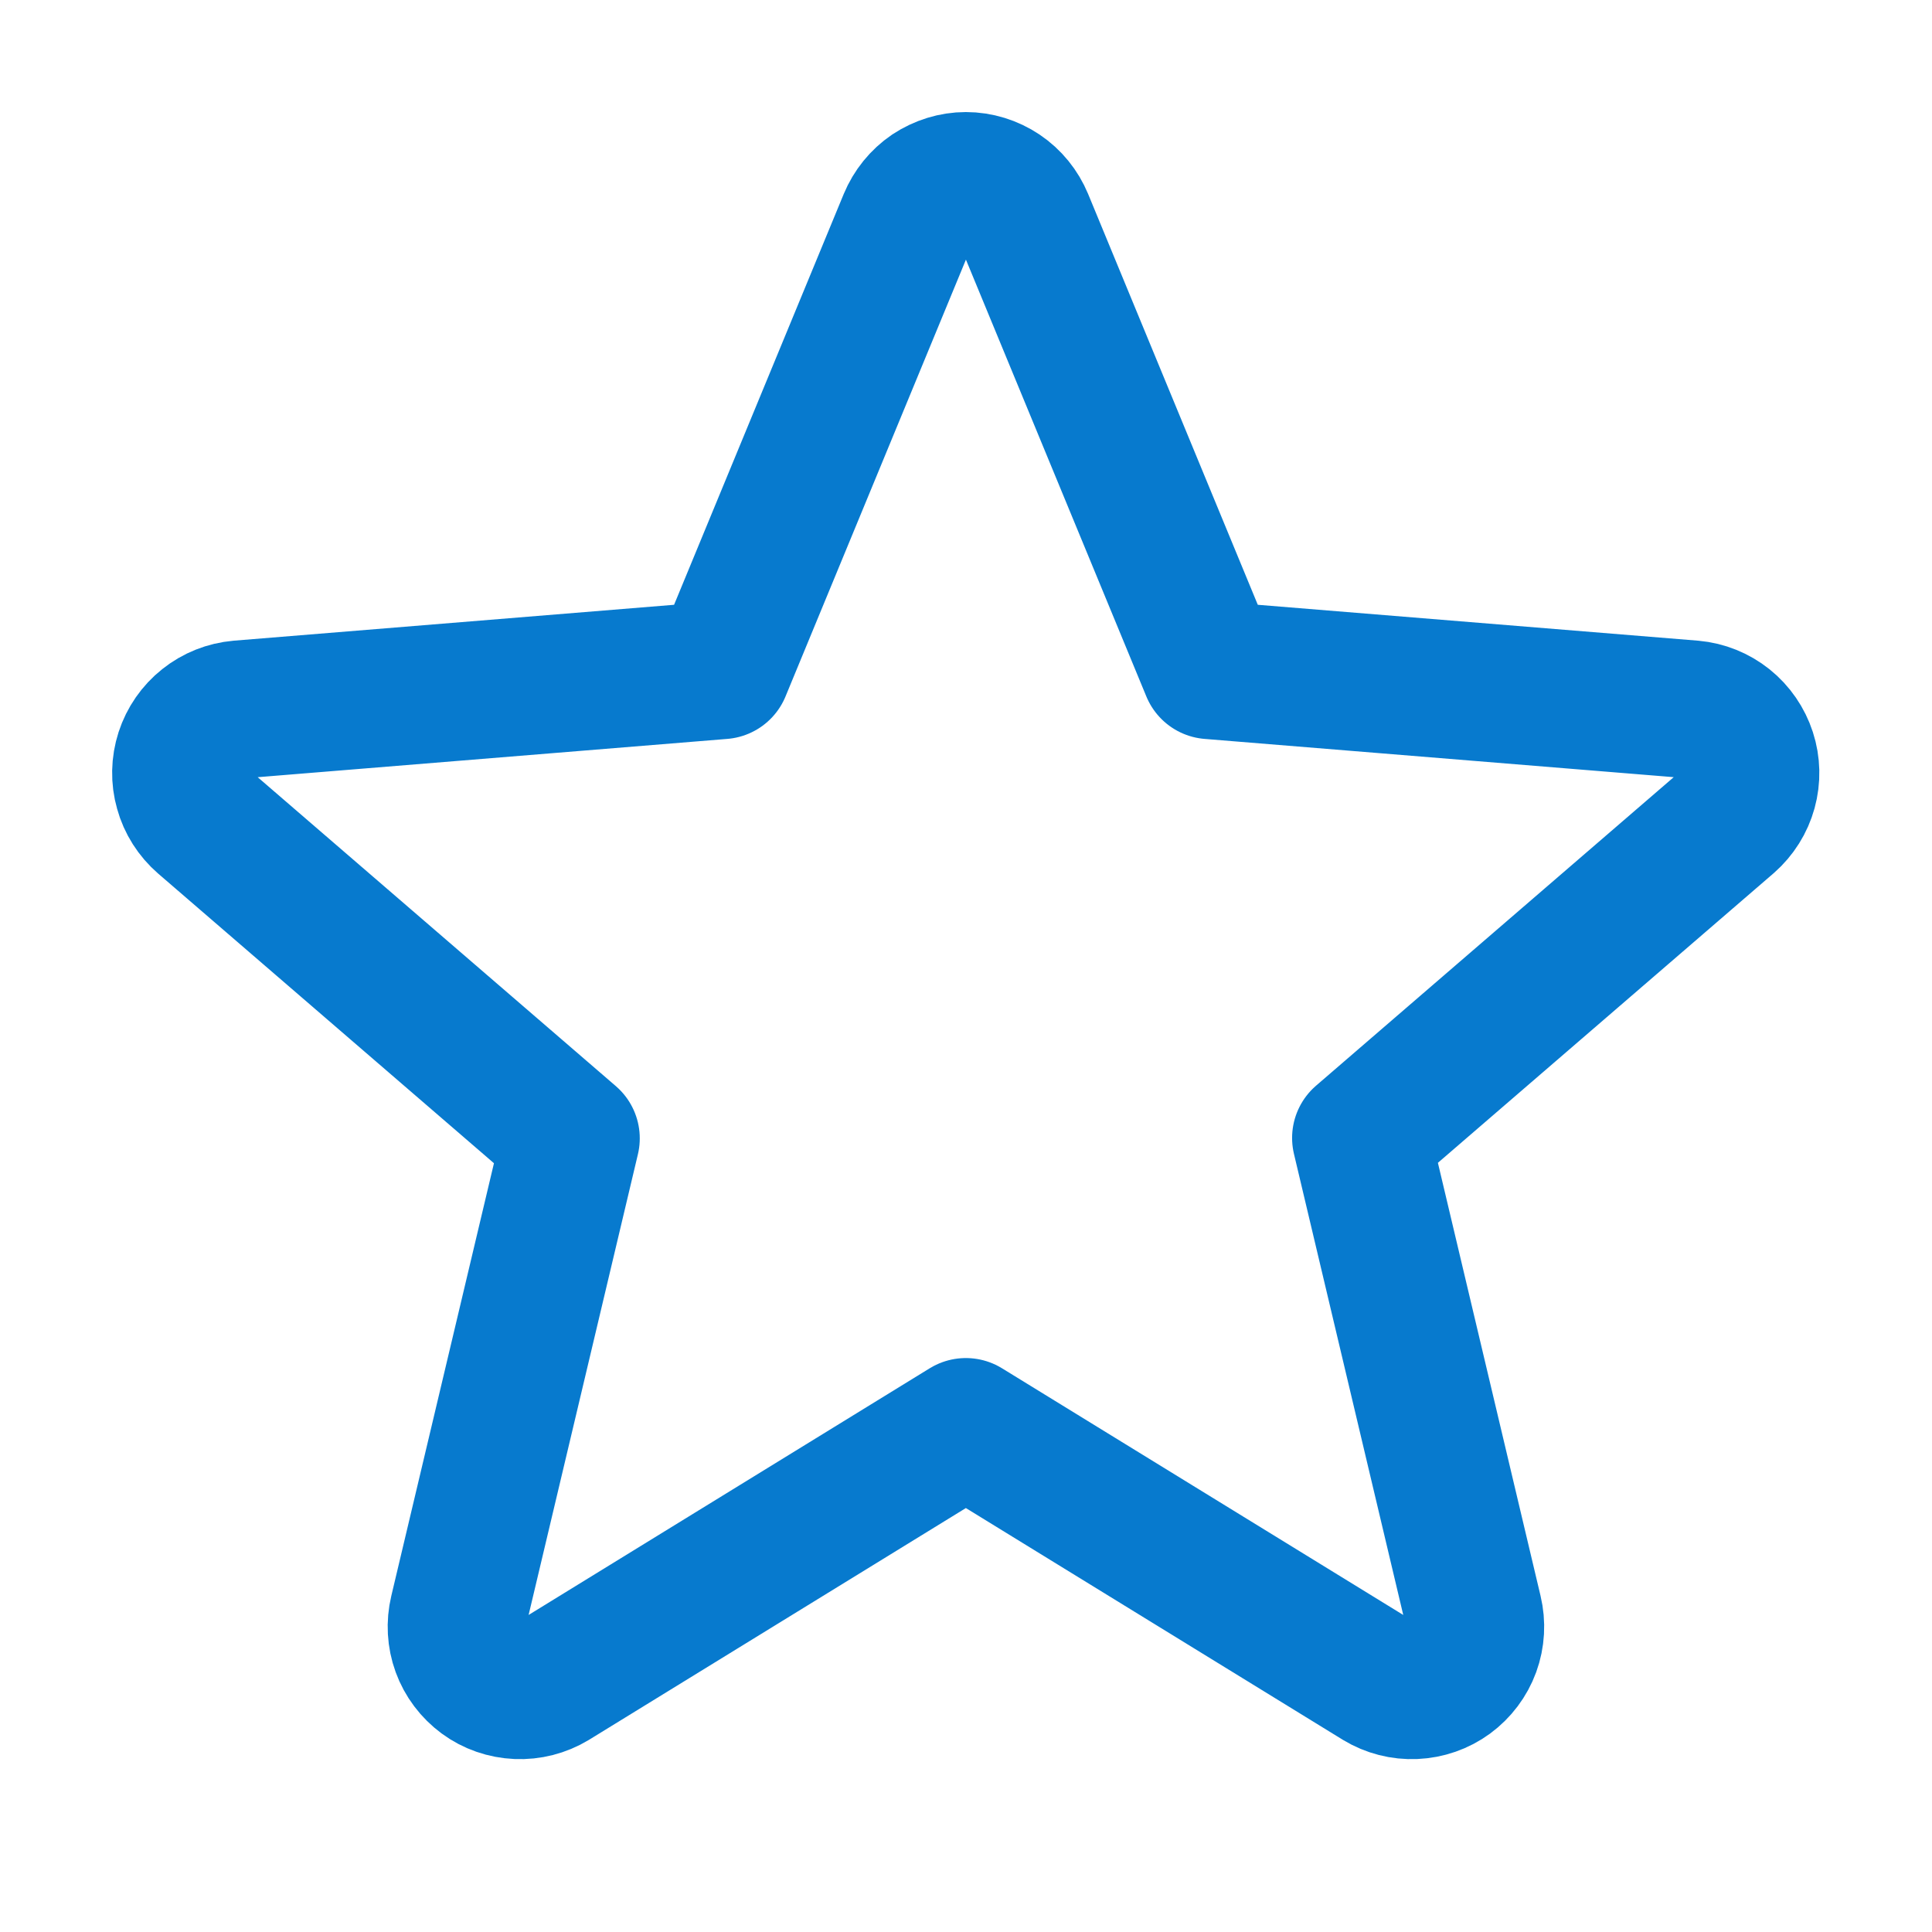 <svg width="14" height="14" viewBox="0 0 14 14" fill="none" xmlns="http://www.w3.org/2000/svg">
<g clip-path="url(#clip0_1192_4112)">
<path d="M6.999 10.341L9.992 12.181C10.07 12.228 10.159 12.251 10.25 12.247C10.341 12.243 10.428 12.213 10.502 12.159C10.575 12.105 10.631 12.031 10.662 11.946C10.693 11.861 10.698 11.768 10.677 11.68L9.863 8.246L12.526 5.949C12.594 5.889 12.643 5.811 12.667 5.724C12.691 5.637 12.689 5.545 12.661 5.459C12.633 5.373 12.581 5.297 12.51 5.24C12.44 5.184 12.354 5.149 12.264 5.141L8.769 4.856L7.423 1.597C7.388 1.513 7.33 1.441 7.254 1.39C7.179 1.34 7.09 1.312 6.999 1.312C6.909 1.312 6.82 1.34 6.744 1.39C6.669 1.441 6.611 1.513 6.576 1.597L5.23 4.856L1.735 5.141C1.644 5.149 1.558 5.183 1.487 5.24C1.416 5.296 1.363 5.373 1.335 5.459C1.307 5.546 1.305 5.639 1.33 5.726C1.354 5.814 1.404 5.892 1.473 5.952L4.136 8.249L3.322 11.68C3.301 11.768 3.306 11.861 3.337 11.946C3.368 12.031 3.424 12.105 3.497 12.159C3.57 12.213 3.658 12.243 3.749 12.247C3.839 12.251 3.929 12.228 4.007 12.181L6.999 10.341Z" stroke="#077ACE" stroke-linecap="round" stroke-linejoin="round"/>
</g>
<defs>
<clipPath id="clip0_1192_4112">
<rect width="14" height="14" fill="white"/>
</clipPath>
</defs>
</svg>
